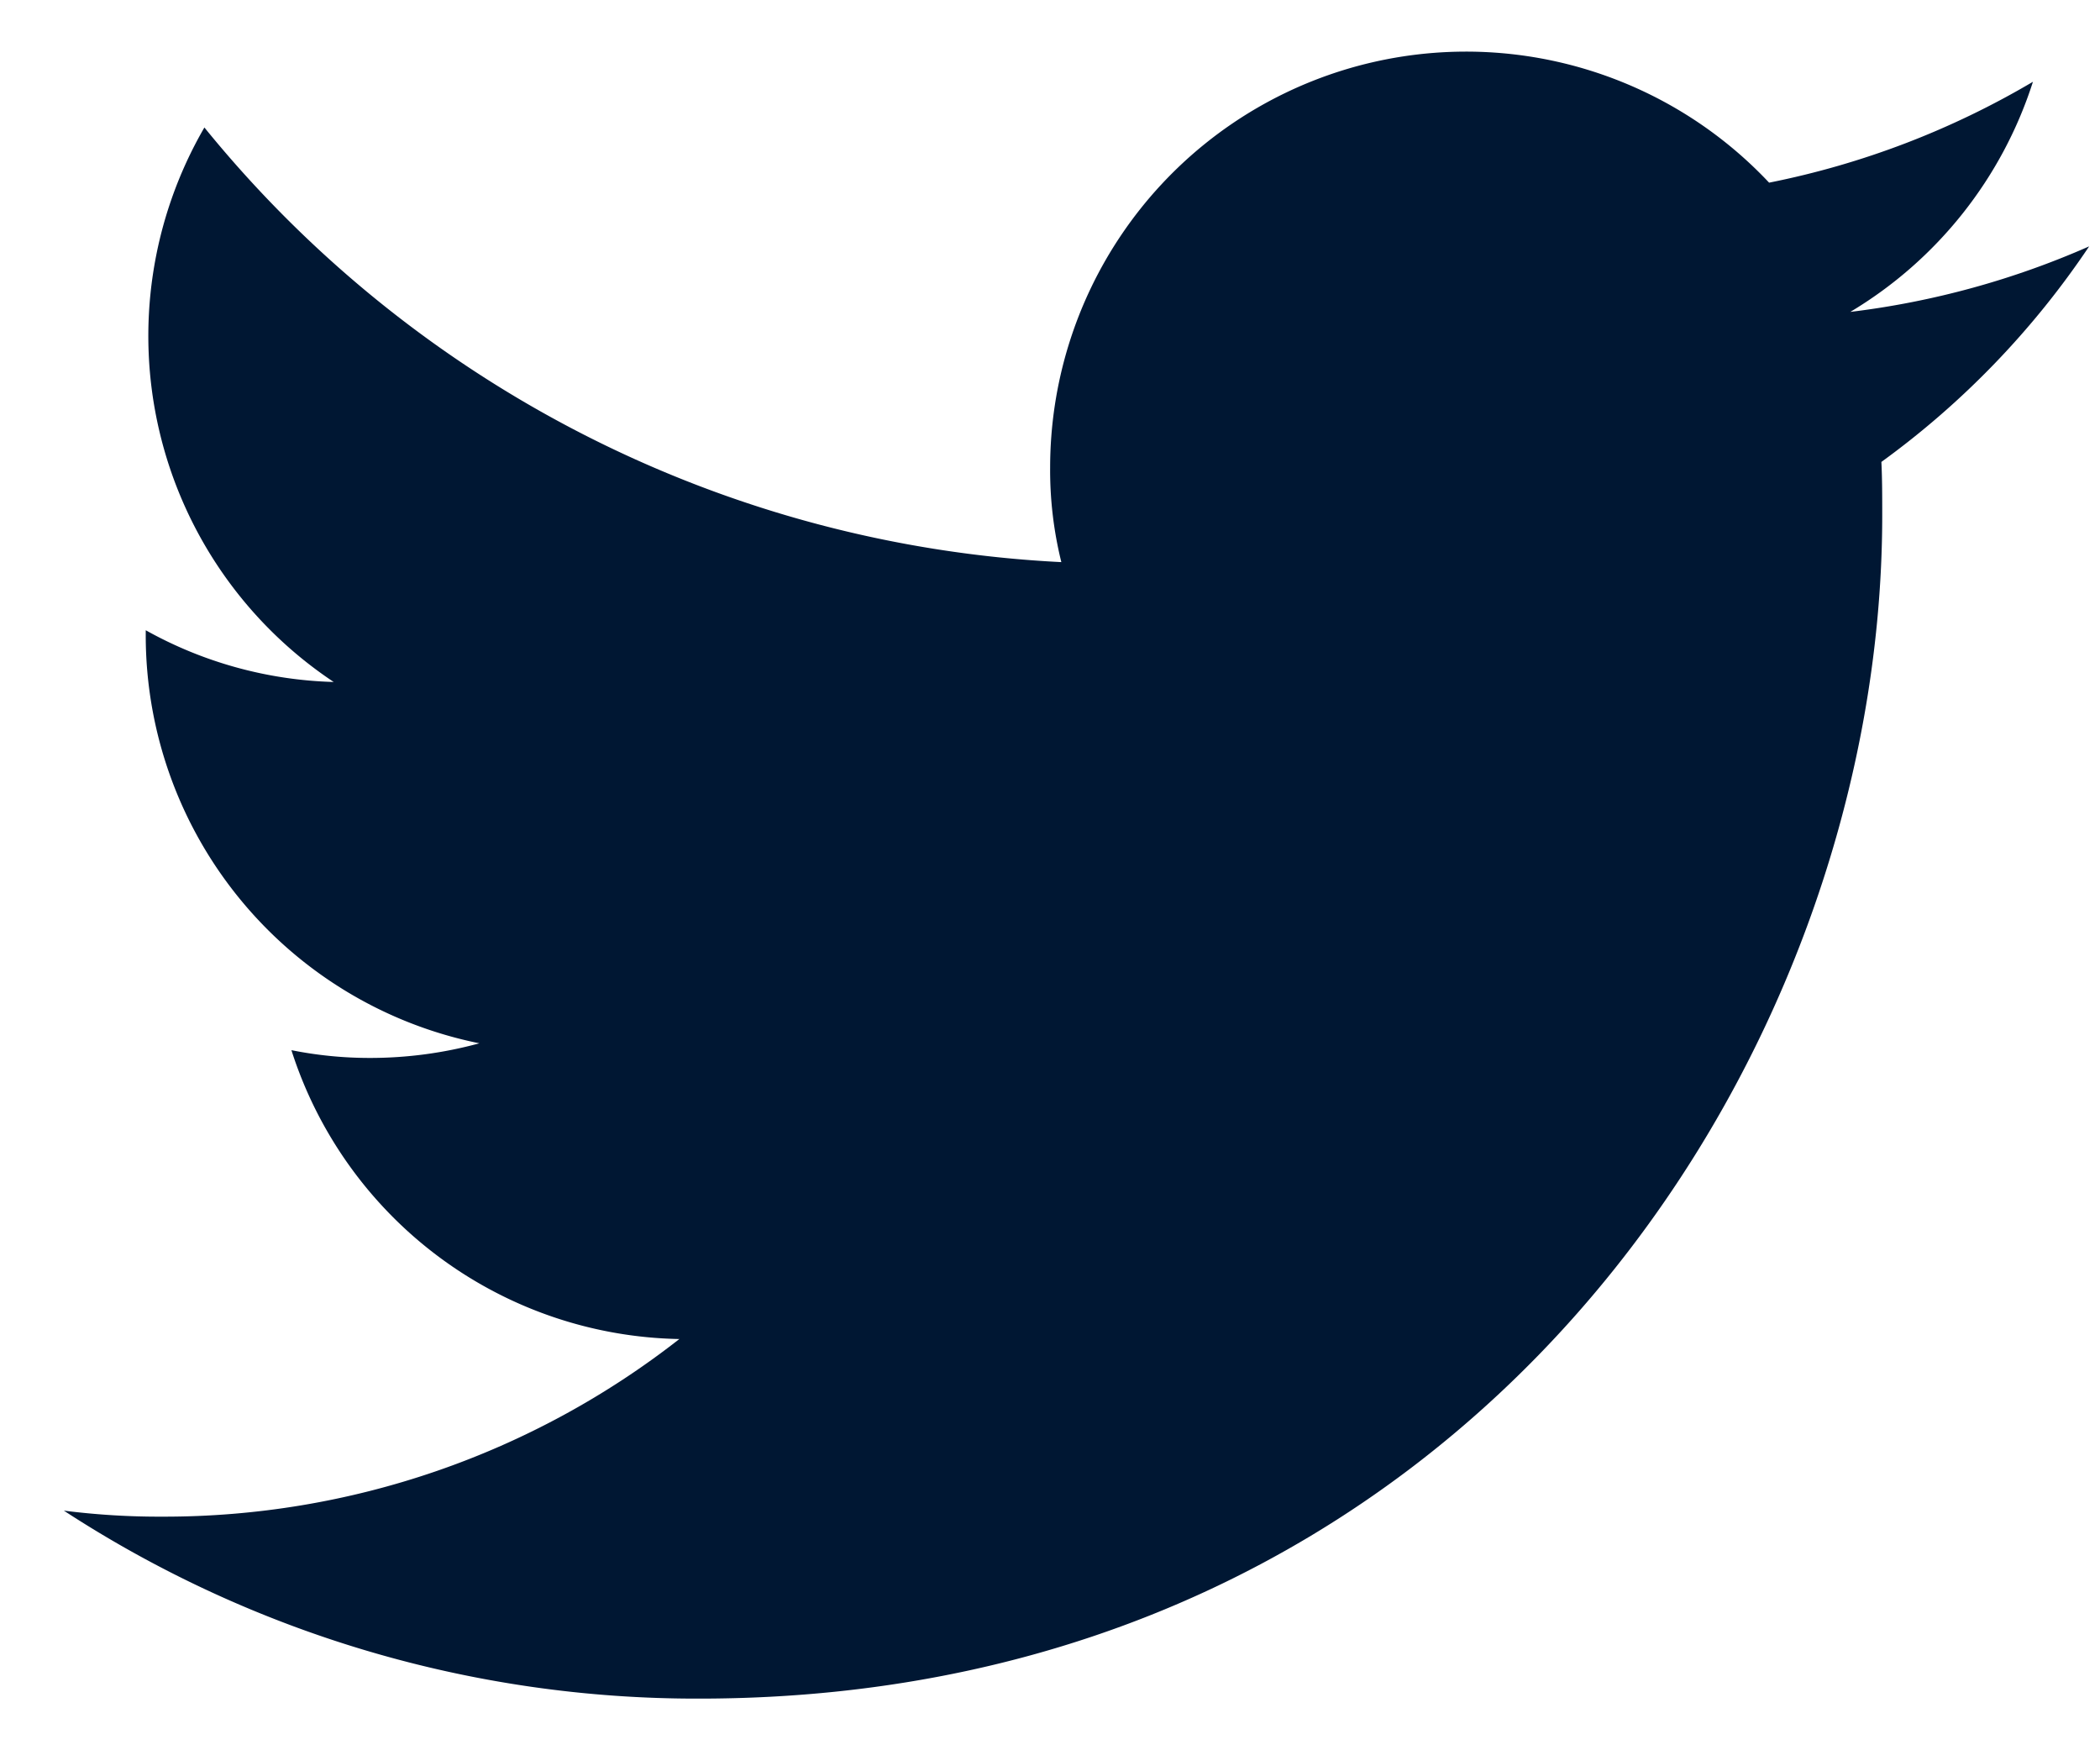 <svg xmlns="http://www.w3.org/2000/svg" width="30" height="25" viewBox="0 0 30 25">
  <g id="icon-twitter" transform="translate(5982 -11776)">
    <path id="Vector-1" d="M9.077,24.07c10.924,0,16.9-9.053,16.9-16.9,0-.259,0-.517-.012-.764a12.168,12.168,0,0,0,2.968-3.079,12.054,12.054,0,0,1-3.412.936A5.936,5.936,0,0,0,28.13.976a12.027,12.027,0,0,1-3.769,1.441A5.942,5.942,0,0,0,14.09,6.482a5.447,5.447,0,0,0,.16,1.355A16.847,16.847,0,0,1,2.008,1.629a5.936,5.936,0,0,0,1.847,7.92A5.834,5.834,0,0,1,1.17,8.81v.074a5.946,5.946,0,0,0,4.766,5.826,5.92,5.92,0,0,1-1.564.209,5.668,5.668,0,0,1-1.121-.111,5.93,5.93,0,0,0,5.542,4.126,11.938,11.938,0,0,1-7.377,2.537A10.8,10.8,0,0,1,0,21.385,16.546,16.546,0,0,0,9.077,24.07Z" transform="translate(-5981.088 11776.192)" fill="#001733"/>
    <rect id="長方形_1354" data-name="長方形 1354" width="30" height="25" transform="translate(-5982 11776)" fill="#fff" opacity="0"/>
  </g>
</svg>
